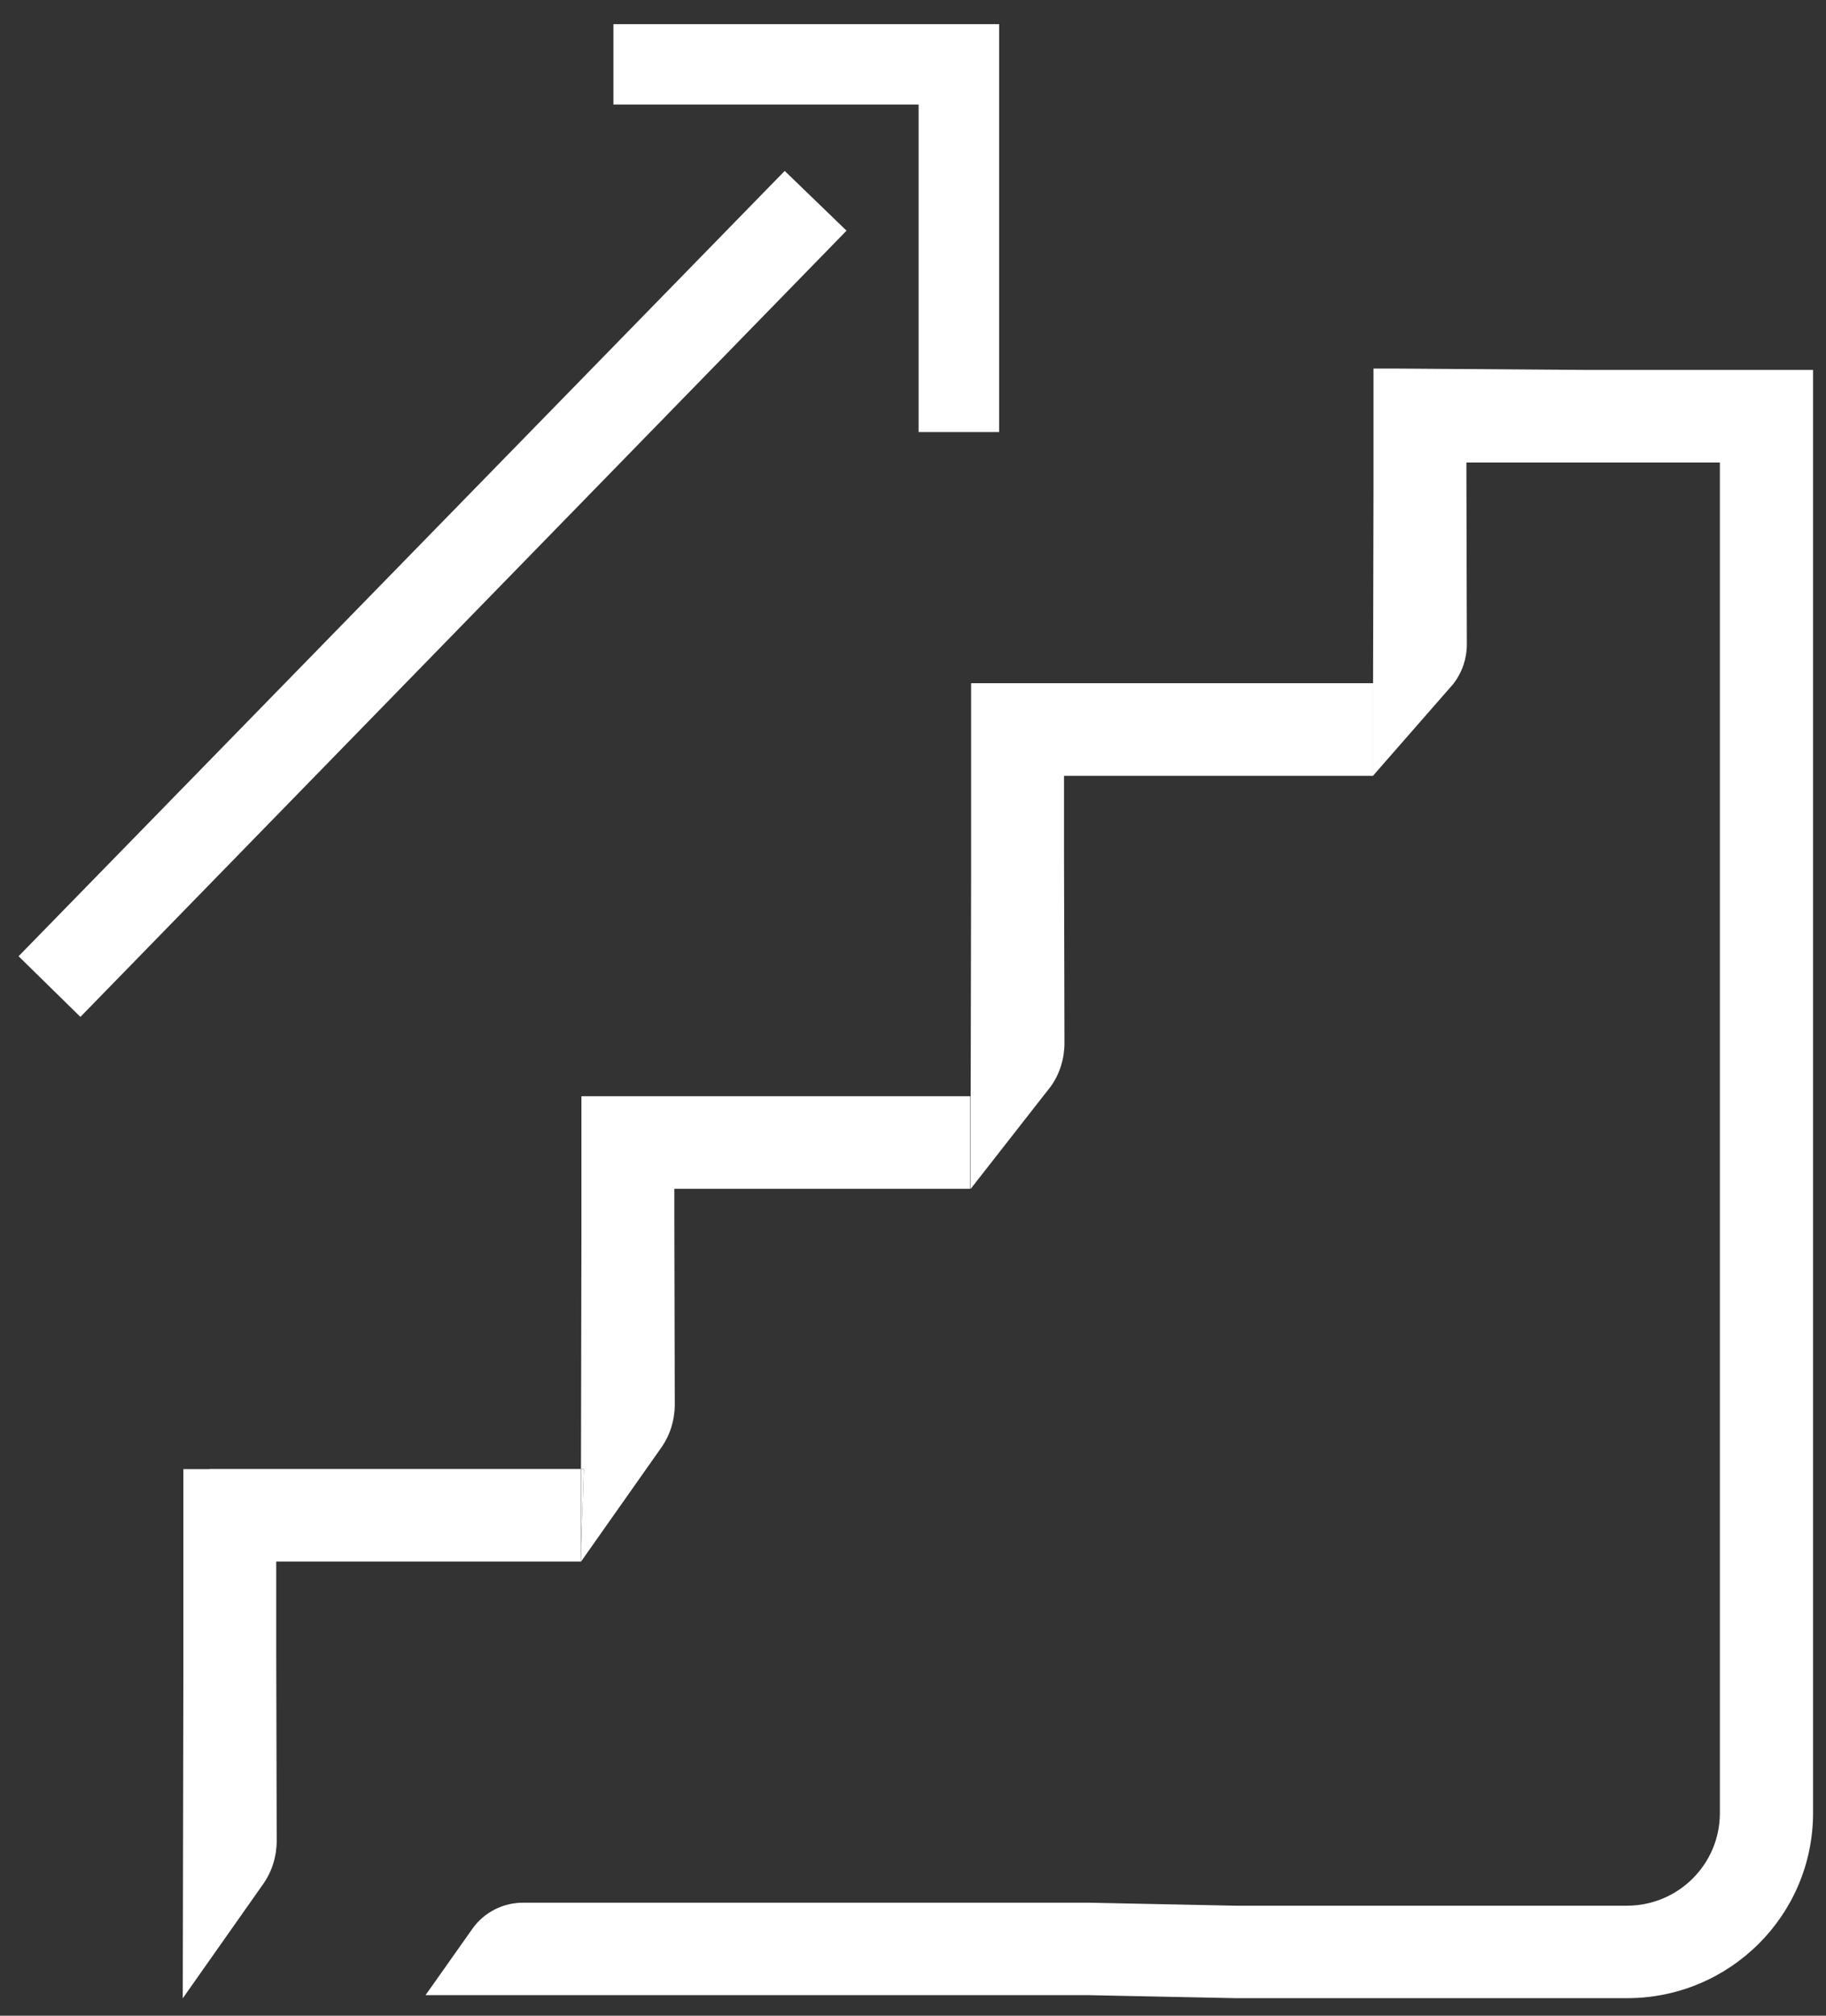 <svg width="58" height="64" viewBox="0 0 58 64" fill="none" xmlns="http://www.w3.org/2000/svg">
<rect x="0" y="0" width="58" height="64" fill="#333333" stroke="none"/>
<path d="M29.183 13.718H31.736V0.767H19.484V3.32H29.178V13.718H29.183Z" fill="white"/>
<path d="M2.554 32.287L26.889 7.324L24.925 5.427L0.59 30.361L2.554 32.287Z" fill="white"/>
<path d="M6.652 46.646H5.824V53.107L5.805 63.447L8.357 59.822C8.64 59.424 8.789 58.941 8.789 58.447L8.774 52.456V49.582H18.444V46.641H6.652V46.646Z" fill="white"/>
<path d="M18.468 34.797V39.241L18.454 46.646H18.545L18.449 49.548V49.591L21.002 45.966C21.285 45.568 21.433 45.084 21.433 44.591L21.419 38.599V37.747H30.82V34.806H18.468V34.797Z" fill="white"/>
<path d="M18.453 46.646V49.548L18.544 46.646H18.453Z" fill="white"/>
<path d="M50.313 11.745L44.36 11.702H43.627V15.586L43.613 21.688V24.629L46.161 21.716C46.444 21.348 46.592 20.912 46.592 20.462L46.578 14.992V14.685H54.629V57.566C54.629 59.19 53.307 60.507 51.674 60.507H39.25L34.57 60.411H16.61C15.973 60.411 15.369 60.722 15.005 61.24L13.516 63.347H34.575L39.255 63.443H51.678C54.945 63.443 57.589 60.809 57.589 57.561V11.745H50.309H50.313Z" fill="white"/>
<path d="M31.421 21.692H30.846V27.775L30.832 34.806V37.747L33.38 34.49C33.663 34.092 33.811 33.609 33.811 33.115L33.797 27.124V24.633H43.615V21.692H31.416H31.421Z" fill="white"/>
</svg>
